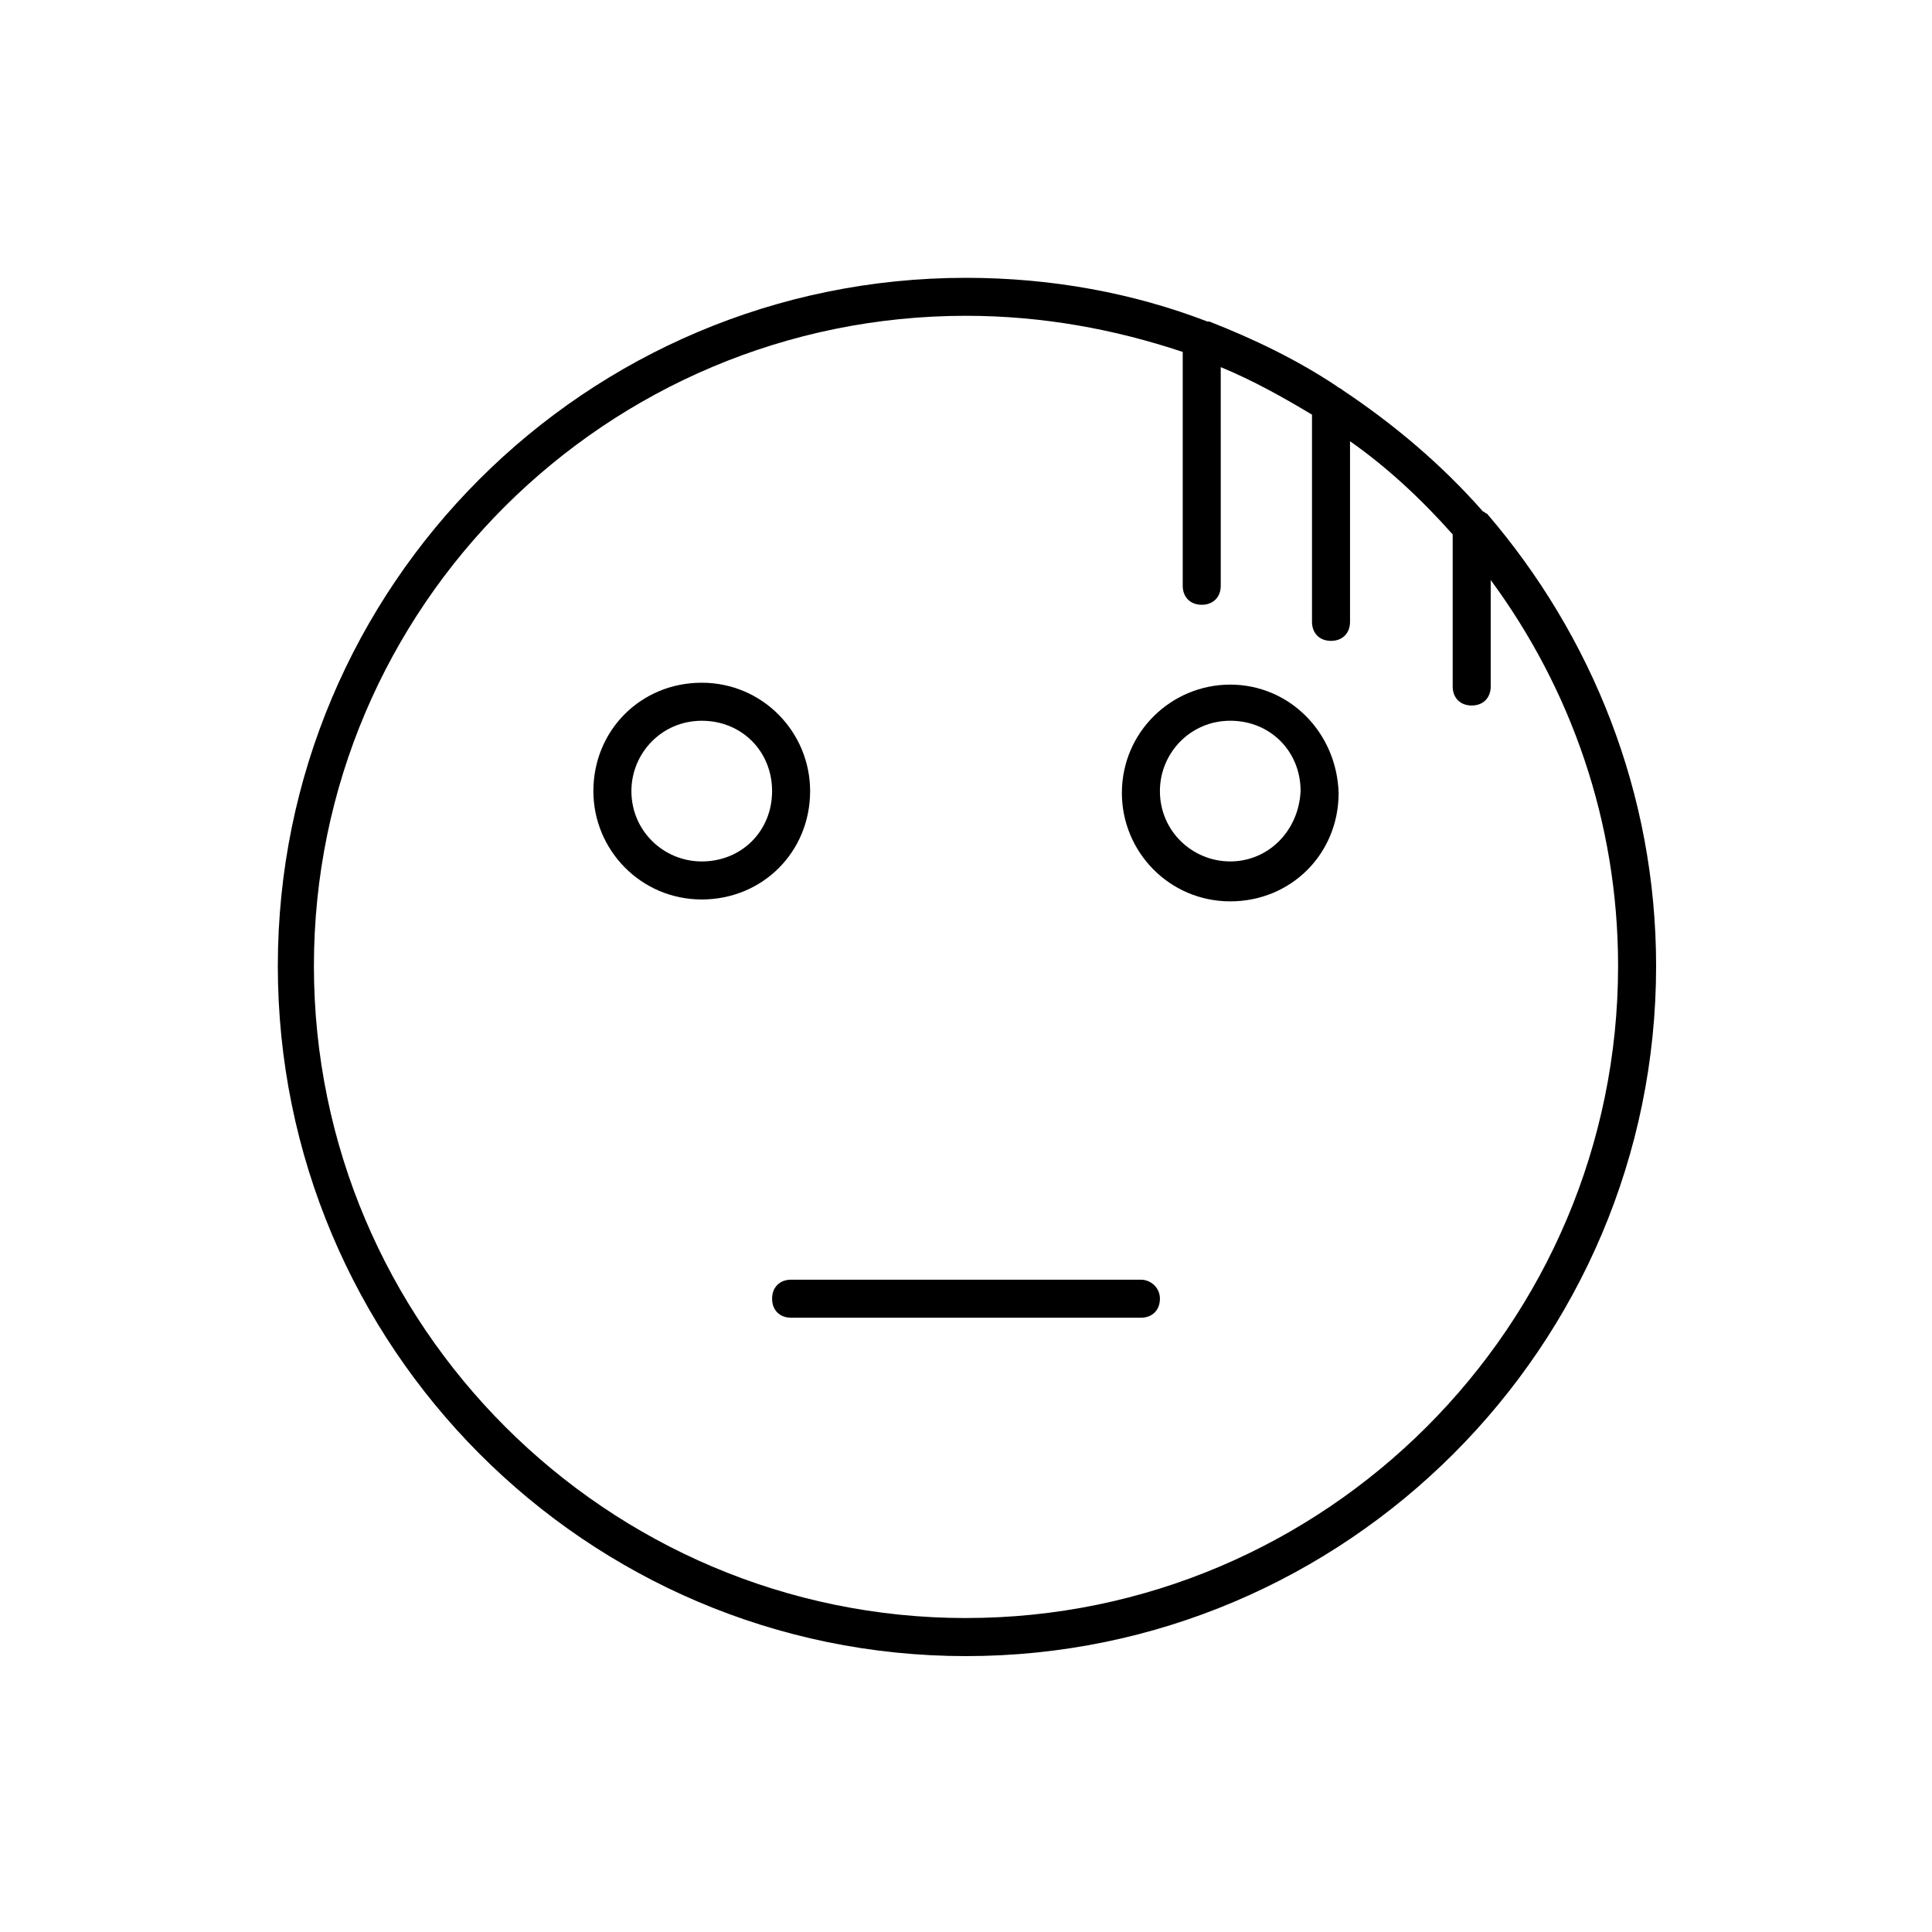 <?xml version="1.0" encoding="UTF-8"?>
<!-- Uploaded to: ICON Repo, www.iconrepo.com, Generator: ICON Repo Mixer Tools -->
<svg fill="#000000" width="800px" height="800px" version="1.1" viewBox="144 144 512 512" xmlns="http://www.w3.org/2000/svg">
 <g>
  <path d="m358.69 353.65c0-15.617-12.594-28.719-28.719-28.719-16.121 0-28.719 12.594-28.719 28.719 0 15.617 12.594 28.719 28.719 28.719 16.121-0.004 28.719-12.598 28.719-28.719zm-28.719 18.641c-10.078 0-18.641-8.062-18.641-18.641 0-10.078 8.062-18.641 18.641-18.641s18.641 8.062 18.641 18.641c0 10.578-8.059 18.641-18.641 18.641z"/>
  <path d="m470.03 325.43c-15.617 0-28.719 12.594-28.719 28.719 0 15.617 12.594 28.719 28.719 28.719 16.121 0 28.719-12.594 28.719-28.719-0.504-16.121-13.102-28.719-28.719-28.719zm0 46.855c-10.078 0-18.641-8.062-18.641-18.641 0-10.078 8.062-18.641 18.641-18.641s18.641 8.062 18.641 18.641c-0.504 10.578-8.562 18.641-18.641 18.641z"/>
  <path d="m446.35 483.13h-92.699c-3.023 0-5.039 2.016-5.039 5.039 0 3.023 2.016 5.039 5.039 5.039h92.699c3.023 0 5.039-2.016 5.039-5.039 0-3.027-2.519-5.039-5.039-5.039z"/>
  <path d="m537.04 279.59c-11.082-12.594-23.68-23.176-37.281-32.242-0.504-0.504-1.008-0.504-1.512-1.008-10.578-7.055-22.168-12.594-33.754-17.129h-0.504c-19.648-7.559-41.312-11.586-63.984-11.586-100.76-0.004-182.38 81.613-182.38 182.38s81.617 182.88 182.38 182.88 182.88-82.121 182.88-182.88c0-45.848-17.129-87.664-44.84-119.91-0.504 0-0.504-0.504-1.008-0.504zm-137.04 293.21c-95.219 0-172.81-77.586-172.81-172.81 0-95.219 77.586-172.3 172.81-172.3 20.152 0 39.297 3.527 57.434 9.574v61.969c0 3.023 2.016 5.039 5.039 5.039 3.023 0 5.039-2.016 5.039-5.039l-0.004-57.941c8.566 3.527 16.625 8.062 24.184 12.594v54.914c0 3.023 2.016 5.039 5.039 5.039 3.023 0 5.039-2.016 5.039-5.039v-47.863c10.078 7.055 19.145 15.617 27.207 24.688v40.305c0 3.023 2.016 5.039 5.039 5.039s5.039-2.016 5.039-5.039v-28.215c21.16 28.719 33.754 63.984 33.754 102.27-0.004 95.227-77.59 172.81-172.81 172.81z"/>
 </g>
</svg>